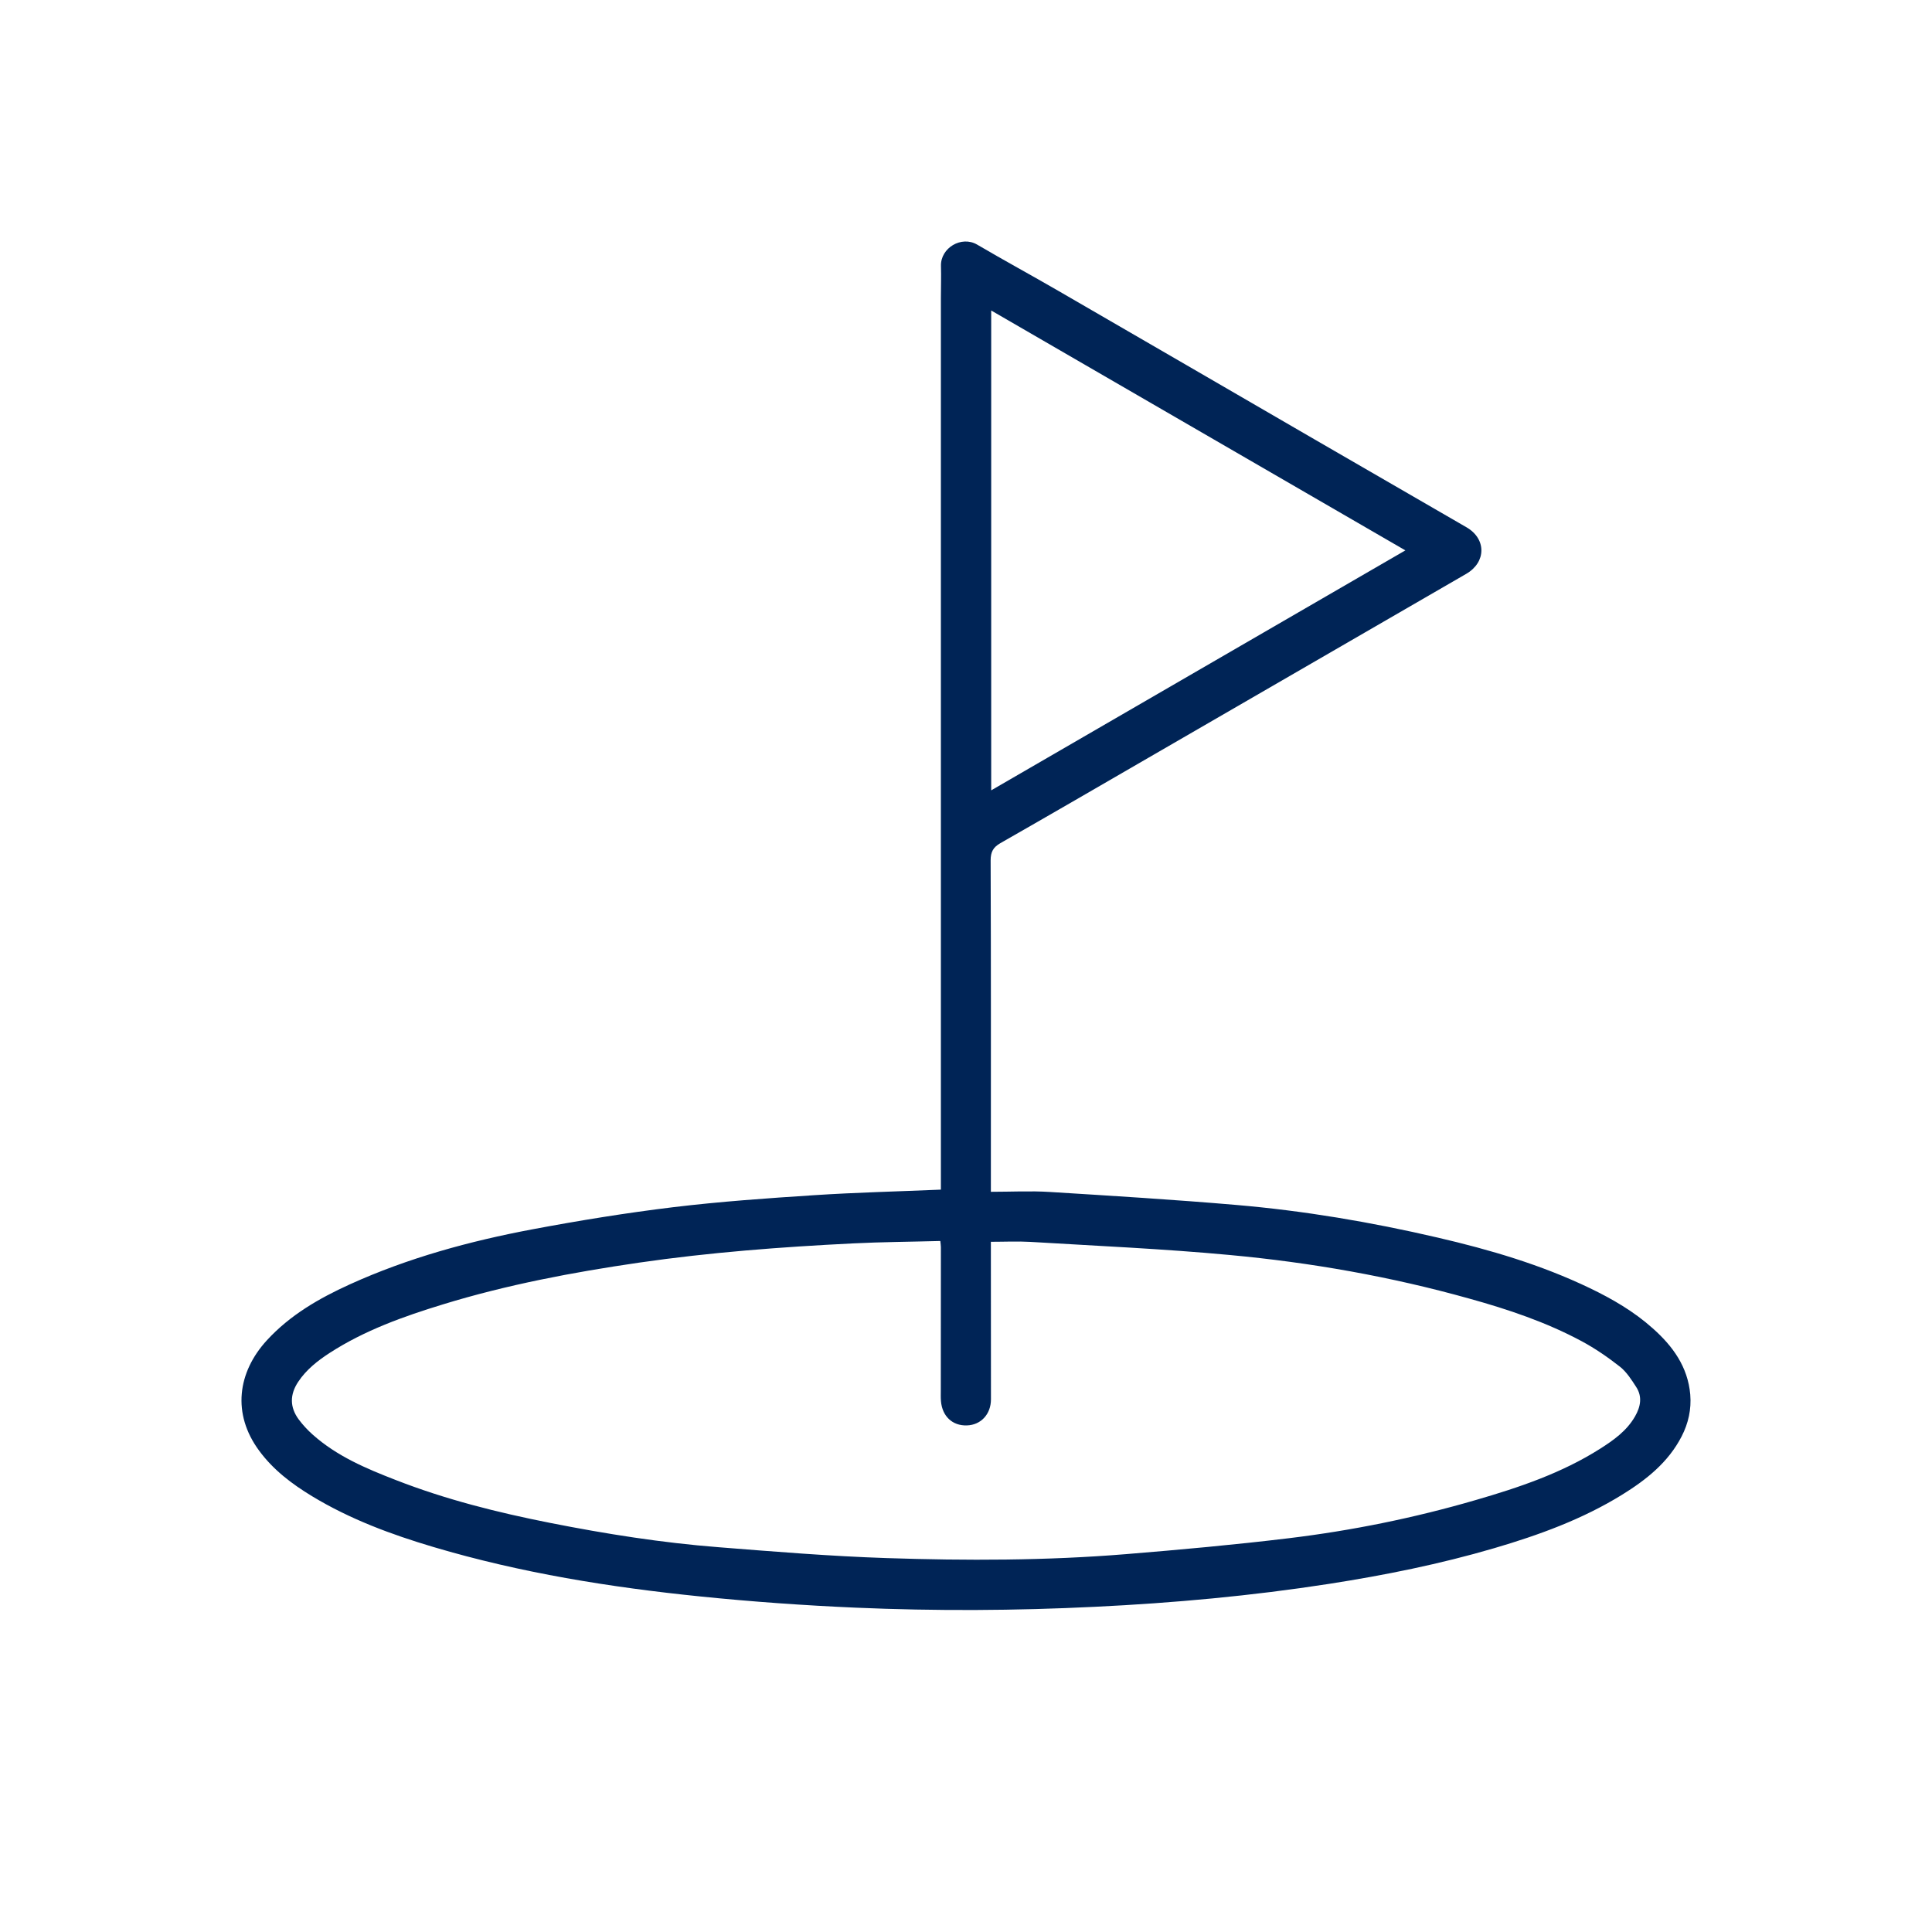 <svg width="24" height="24" viewBox="0 0 24 24" fill="none" xmlns="http://www.w3.org/2000/svg">
<path d="M12.309 14.805C12.562 14.805 12.803 14.792 13.041 14.807C13.813 14.855 14.584 14.902 15.354 14.968C16.197 15.04 17.031 15.181 17.856 15.373C18.507 15.524 19.145 15.711 19.75 16.002C20.031 16.137 20.299 16.293 20.532 16.502C20.78 16.722 20.967 16.979 20.997 17.324C21.012 17.506 20.974 17.68 20.89 17.843C20.724 18.166 20.452 18.381 20.152 18.567C19.657 18.873 19.117 19.069 18.562 19.232C17.887 19.43 17.2 19.568 16.506 19.676C15.544 19.825 14.578 19.913 13.606 19.96C12.614 20.009 11.621 20.014 10.629 19.971C9.986 19.943 9.342 19.897 8.702 19.832C7.581 19.718 6.47 19.54 5.386 19.218C4.86 19.062 4.348 18.872 3.876 18.586C3.627 18.435 3.396 18.261 3.22 18.022C2.88 17.563 2.951 17.047 3.315 16.65C3.603 16.336 3.963 16.129 4.343 15.956C5.069 15.626 5.834 15.418 6.614 15.271C7.194 15.162 7.779 15.067 8.365 14.996C8.945 14.926 9.53 14.885 10.114 14.847C10.634 14.813 11.155 14.801 11.688 14.778C11.688 14.724 11.688 14.664 11.688 14.603C11.688 10.969 11.688 7.335 11.688 3.702C11.688 3.569 11.693 3.437 11.689 3.305C11.682 3.079 11.944 2.924 12.139 3.039C12.473 3.235 12.812 3.419 13.147 3.613C14.209 4.227 15.27 4.844 16.331 5.459C16.96 5.823 17.589 6.186 18.217 6.55C18.465 6.693 18.464 6.983 18.215 7.128C16.899 7.889 15.584 8.651 14.268 9.412C13.655 9.767 13.042 10.123 12.427 10.474C12.338 10.525 12.306 10.582 12.306 10.689C12.311 11.971 12.309 13.253 12.309 14.534C12.309 14.616 12.309 14.697 12.309 14.805ZM12.309 15.426C12.309 15.491 12.309 15.546 12.309 15.602C12.309 16.195 12.31 16.789 12.31 17.383C12.31 17.568 12.185 17.702 12.011 17.707C11.833 17.713 11.705 17.595 11.689 17.406C11.685 17.362 11.687 17.318 11.687 17.274C11.687 16.68 11.688 16.086 11.688 15.492C11.688 15.47 11.684 15.448 11.681 15.416C11.314 15.426 10.954 15.428 10.595 15.446C9.706 15.49 8.82 15.557 7.938 15.685C7.115 15.805 6.299 15.959 5.504 16.203C5.014 16.353 4.531 16.525 4.096 16.806C3.945 16.904 3.805 17.014 3.704 17.166C3.599 17.324 3.599 17.481 3.711 17.633C3.762 17.701 3.82 17.764 3.883 17.82C4.184 18.089 4.549 18.243 4.918 18.386C5.538 18.628 6.182 18.789 6.834 18.918C7.526 19.055 8.222 19.165 8.926 19.22C9.62 19.275 10.315 19.332 11.011 19.355C12.004 19.388 12.997 19.387 13.988 19.306C14.661 19.251 15.335 19.19 16.005 19.109C16.793 19.014 17.57 18.856 18.332 18.634C18.87 18.478 19.399 18.3 19.877 17.997C20.045 17.89 20.208 17.775 20.311 17.595C20.38 17.475 20.404 17.35 20.325 17.229C20.267 17.139 20.206 17.043 20.124 16.978C19.975 16.861 19.817 16.752 19.65 16.662C19.207 16.424 18.733 16.265 18.25 16.131C17.275 15.858 16.282 15.683 15.276 15.59C14.451 15.513 13.623 15.477 12.797 15.427C12.639 15.418 12.481 15.426 12.308 15.426H12.309ZM17.458 6.837C15.739 5.841 14.032 4.853 12.313 3.857V9.818C14.032 8.822 15.738 7.834 17.458 6.837Z" fill="#002456"/>
</svg>
